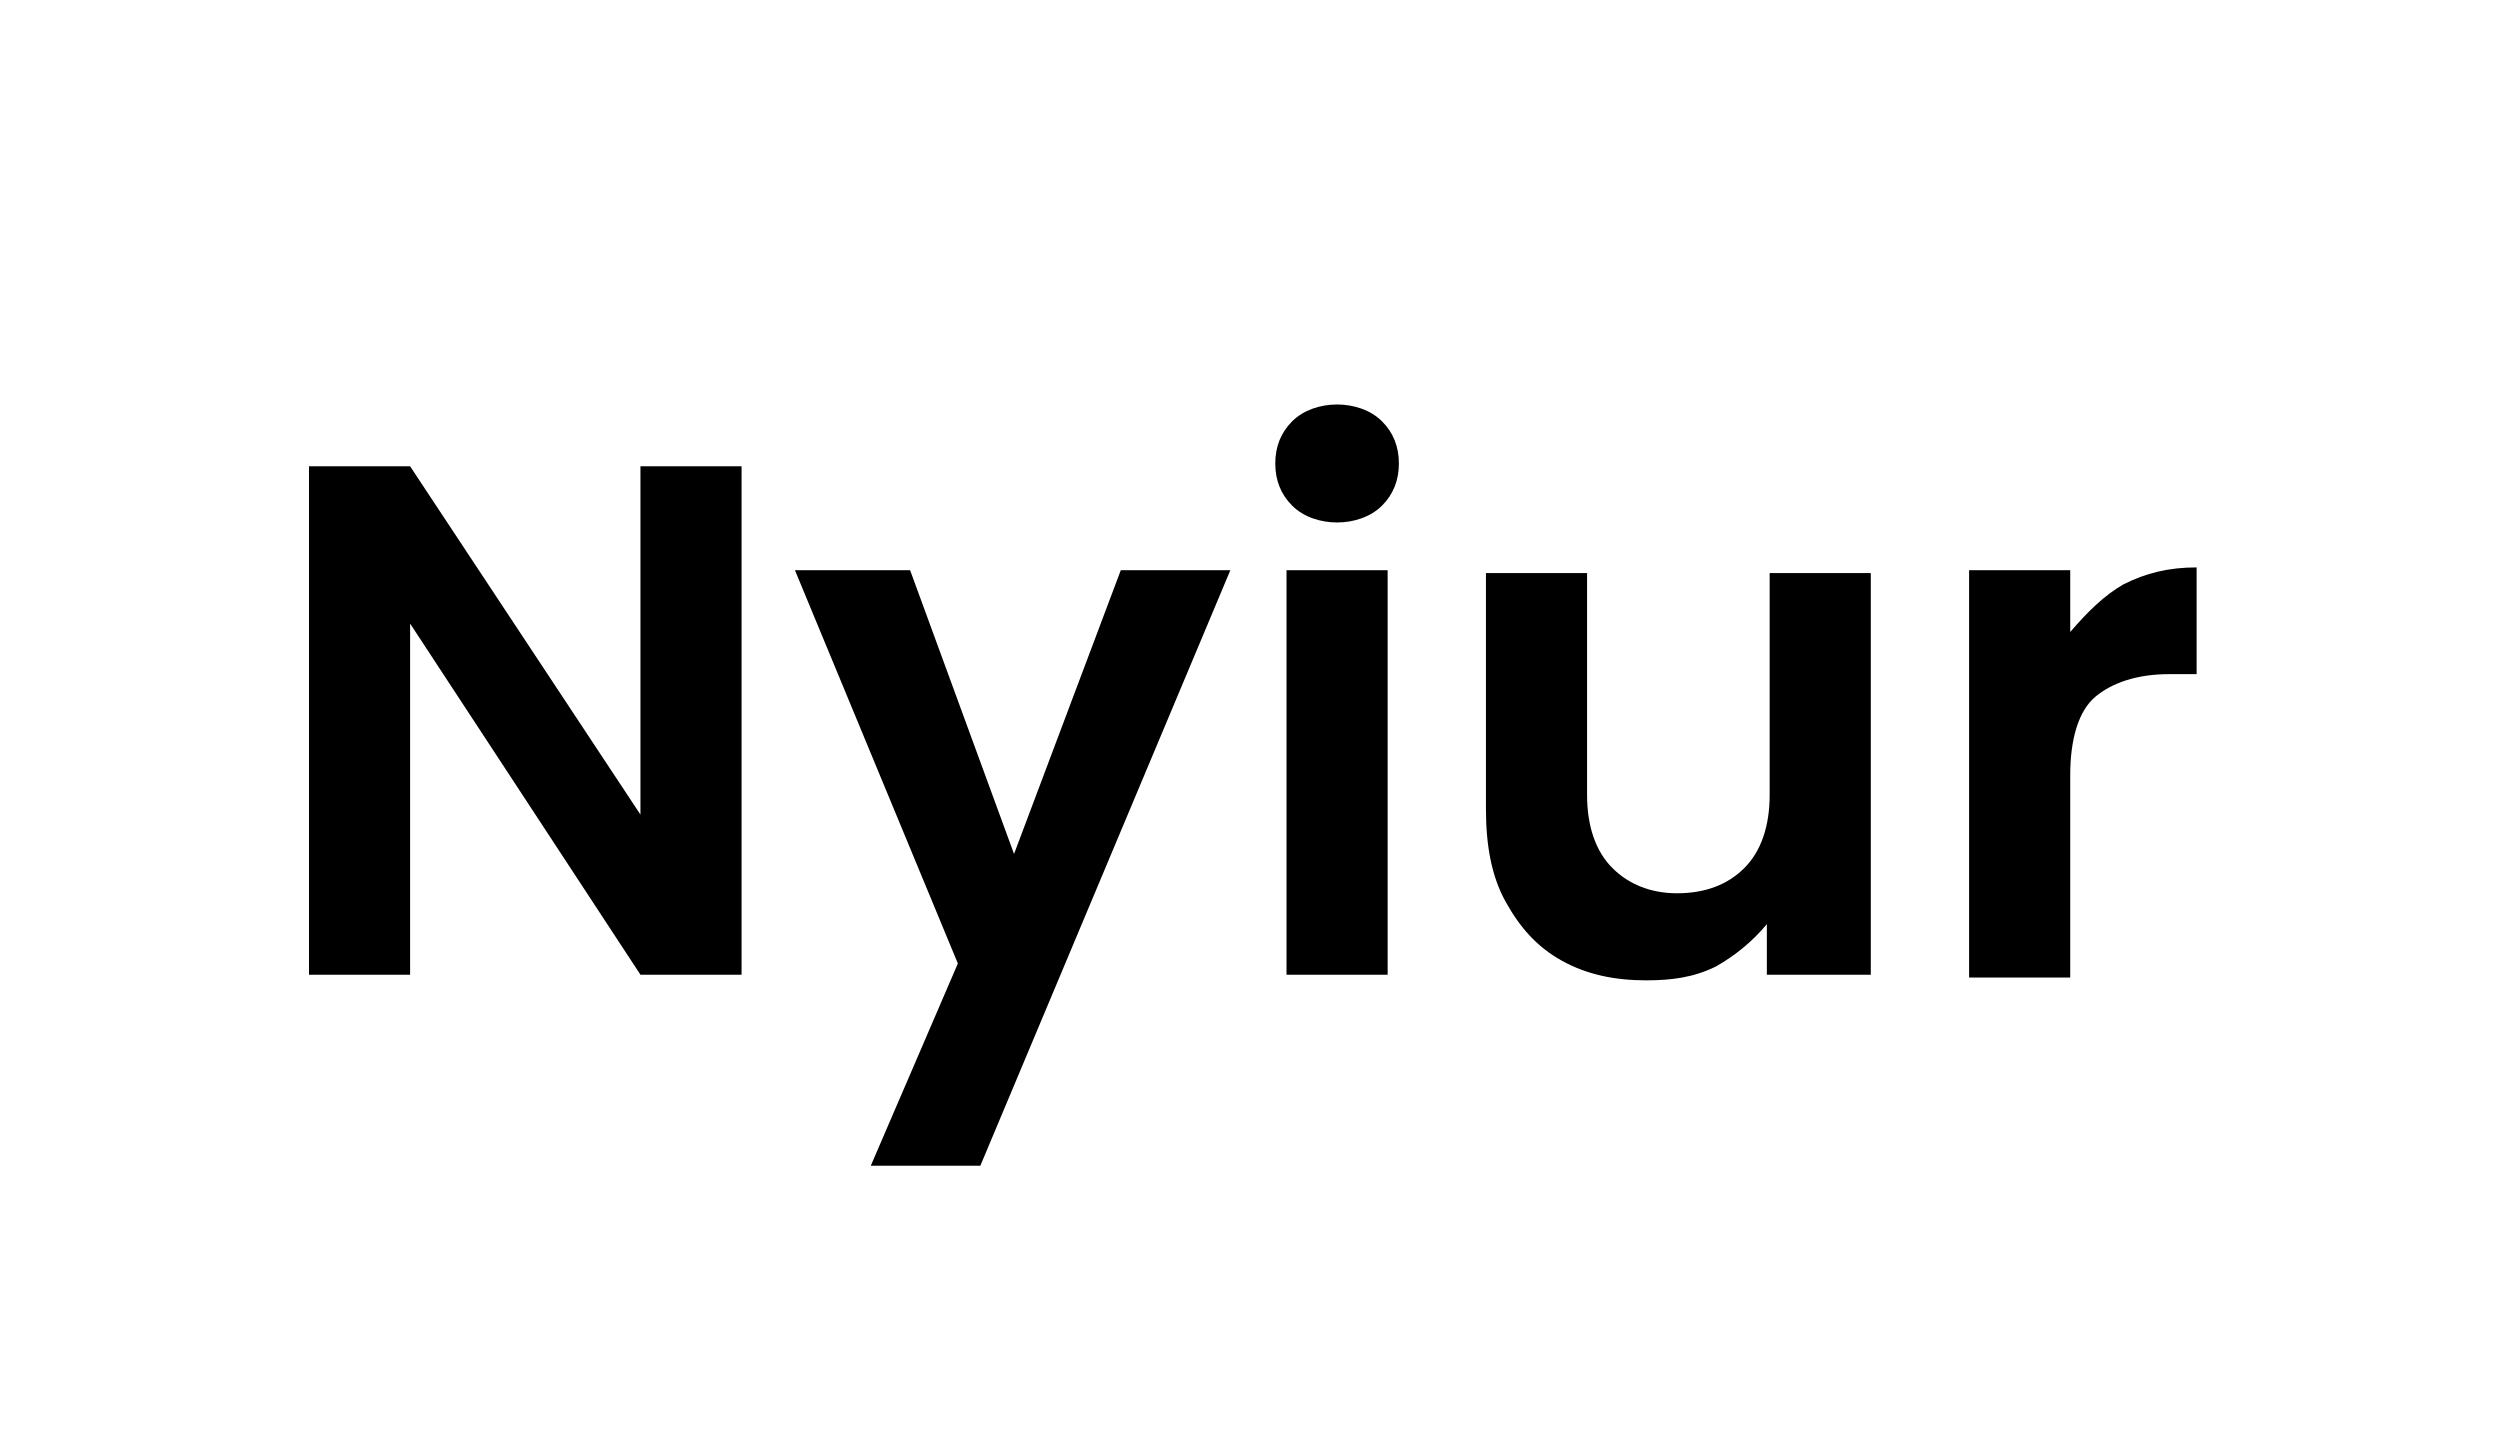 <?xml version="1.0" encoding="utf-8"?>
<!-- Generator: Adobe Illustrator 26.0.3, SVG Export Plug-In . SVG Version: 6.00 Build 0)  -->
<svg version="1.1" id="Layer_1" xmlns="http://www.w3.org/2000/svg" xmlns:xlink="http://www.w3.org/1999/xlink" x="0px" y="0px"
	 viewBox="0 0 89 51" style="enable-background:new 0 0 89 51;" xml:space="preserve">
<g>
	<path d="M26.4,34.7h-3.6l-8.2-12.5v12.5h-3.6V16.6h3.6L22.8,29V16.6h3.6V34.7z"/>
	<path d="M43.8,20.3l-8.9,21.2H31l3.1-7.2l-5.8-14h4.1l3.7,10.1l3.8-10.1H43.8z"/>
	<path d="M46,18c-0.4-0.4-0.6-0.9-0.6-1.5c0-0.6,0.2-1.1,0.6-1.5s1-0.6,1.6-0.6s1.2,0.2,1.6,0.6c0.4,0.4,0.6,0.9,0.6,1.5
		c0,0.6-0.2,1.1-0.6,1.5c-0.4,0.4-1,0.6-1.6,0.6S46.4,18.4,46,18z M49.4,20.3v14.4h-3.6V20.3H49.4z"/>
	<path d="M66.6,20.3v14.4h-3.7v-1.8c-0.5,0.6-1.1,1.1-1.8,1.5c-0.8,0.4-1.6,0.5-2.5,0.5c-1.1,0-2.1-0.2-3-0.7
		c-0.9-0.5-1.5-1.2-2-2.1c-0.5-0.9-0.7-2-0.7-3.3v-8.4h3.6v7.9c0,1.1,0.3,2,0.9,2.6s1.4,0.9,2.3,0.9c1,0,1.8-0.3,2.4-0.9
		s0.9-1.5,0.9-2.6v-7.9H66.6z"/>
	<path d="M75.6,20.8c0.8-0.4,1.6-0.6,2.6-0.6v3.8h-1c-1.1,0-2,0.3-2.6,0.8c-0.6,0.5-0.9,1.5-0.9,2.8v7.2h-3.6V20.3h3.6v2.2
		C74.3,21.8,74.9,21.2,75.6,20.8z"/>
</g>
</svg>
